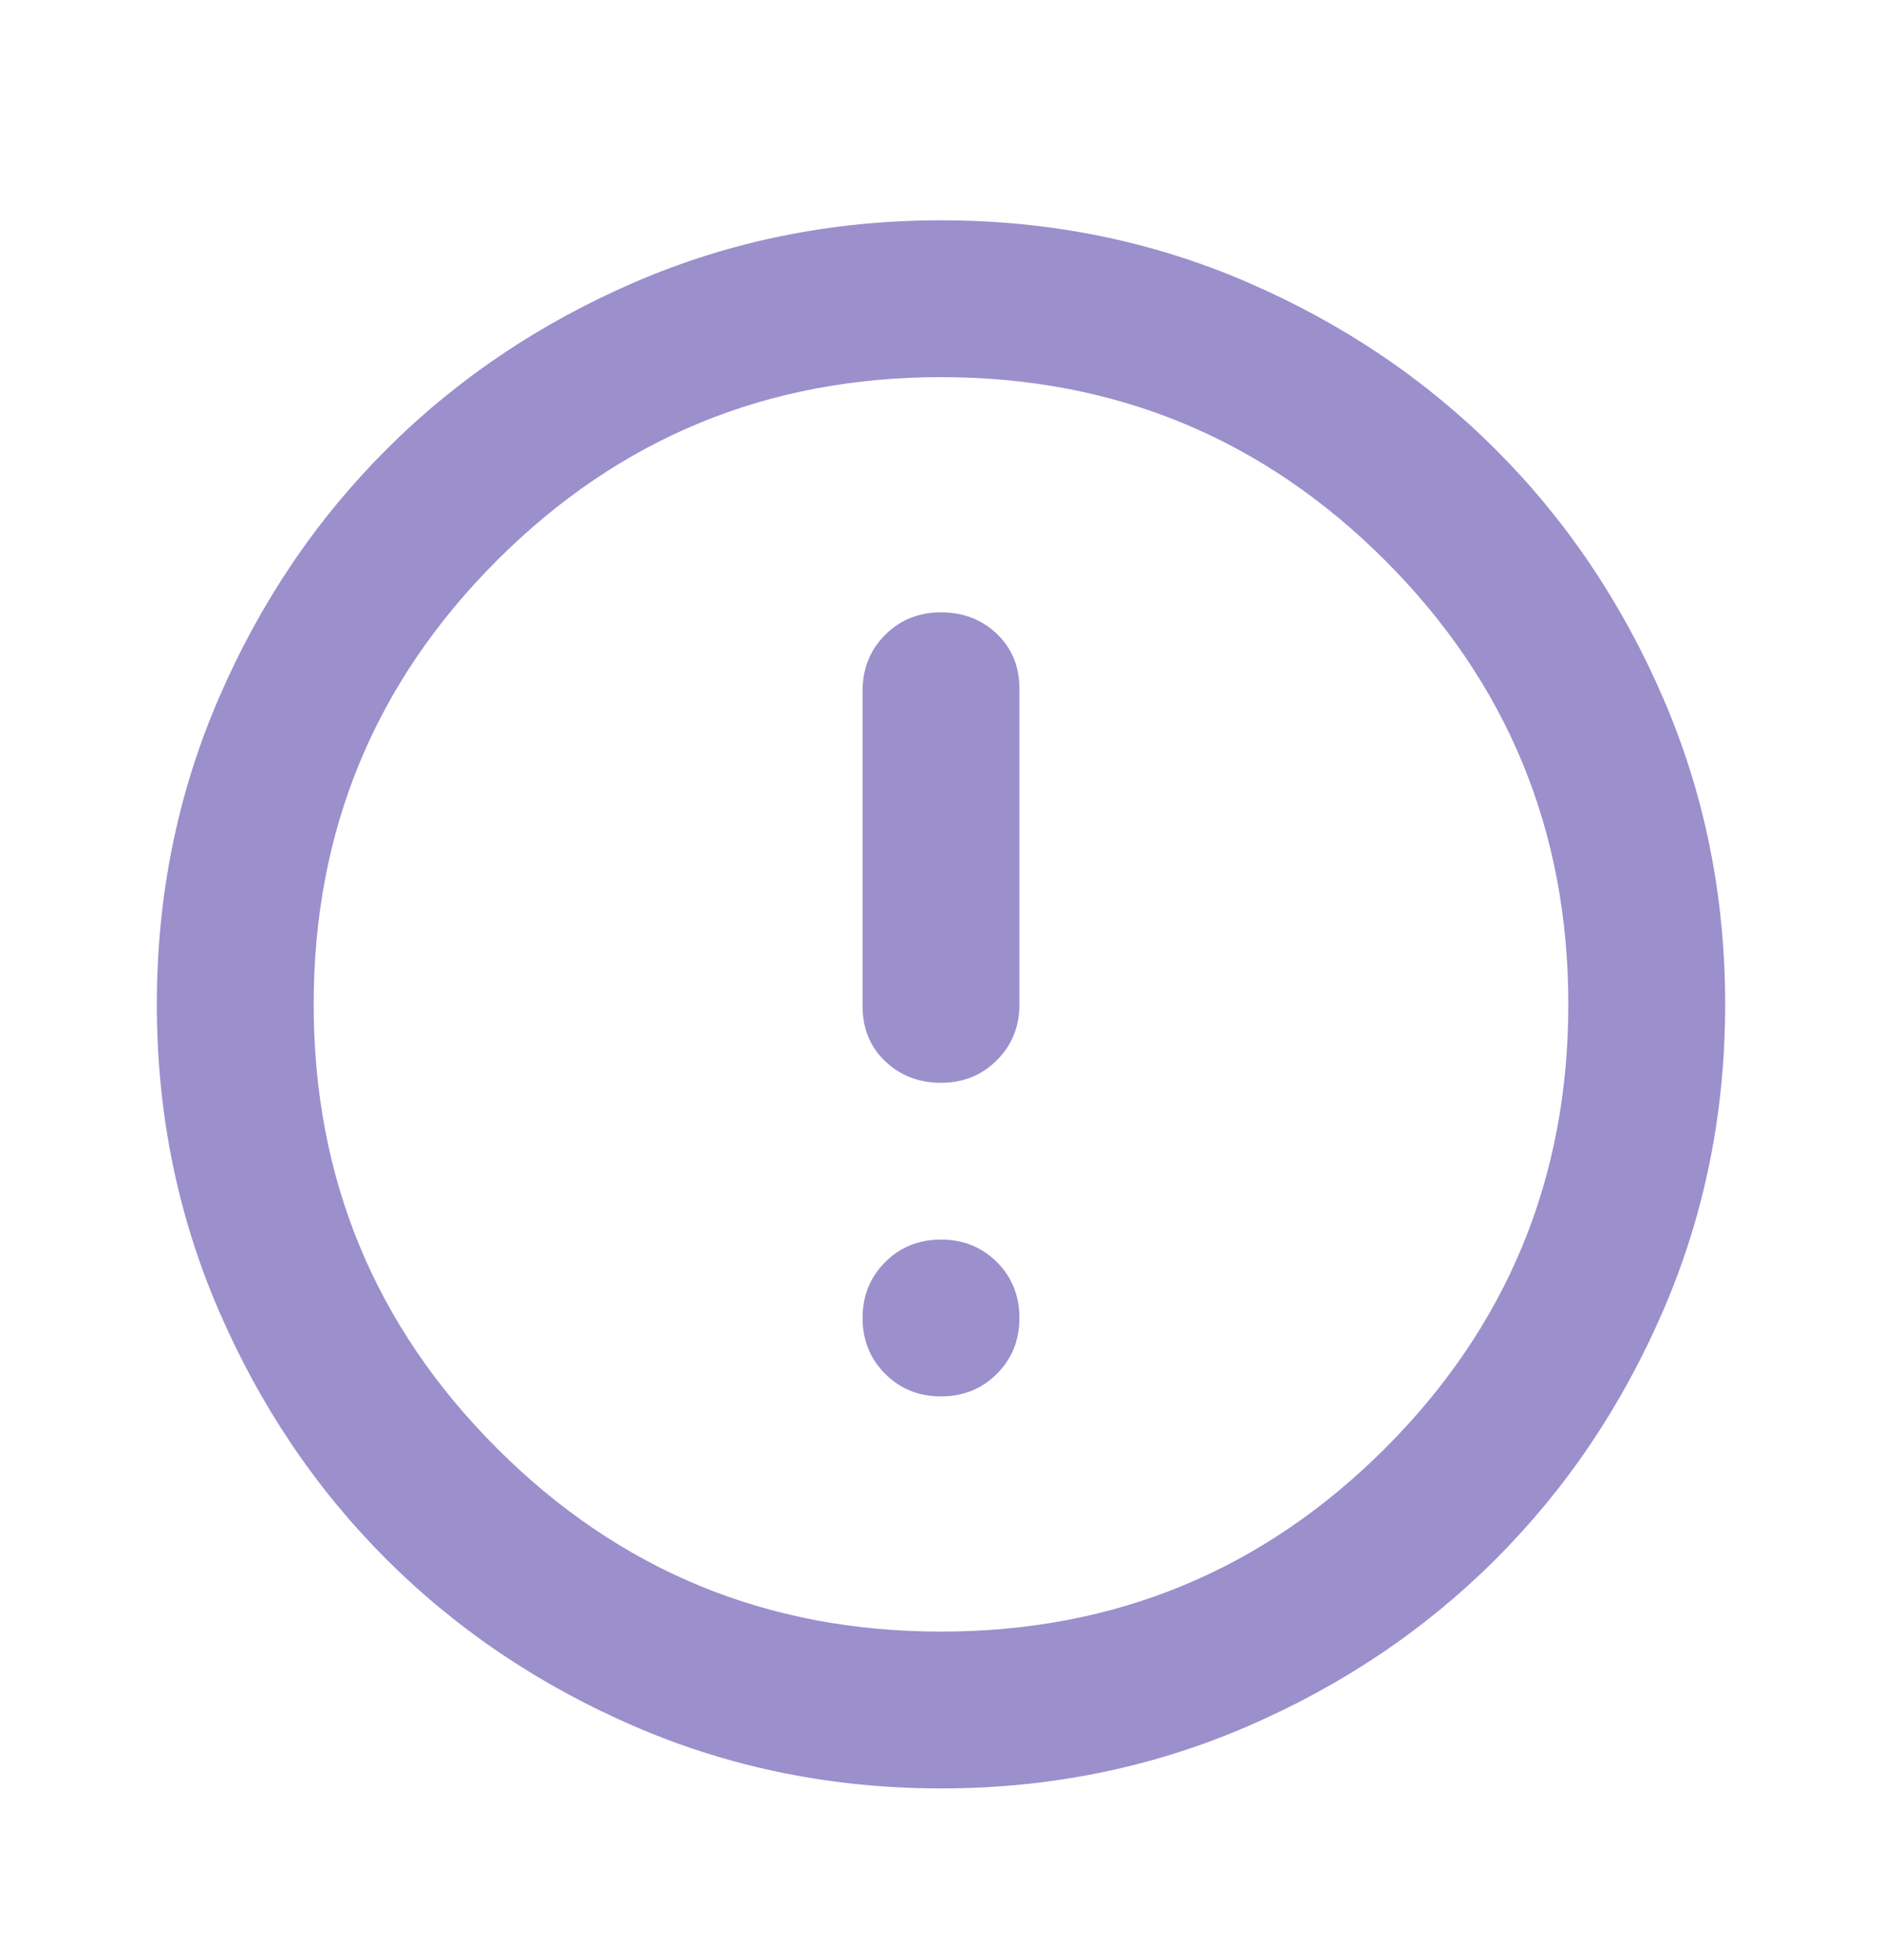 <svg width="24" height="25" viewBox="0 0 24 25" fill="none" xmlns="http://www.w3.org/2000/svg">
<path d="M12 13.81C12.283 13.81 12.521 13.714 12.713 13.522C12.904 13.331 13 13.093 13 12.81V8.785C13 8.502 12.904 8.268 12.713 8.085C12.521 7.902 12.283 7.81 12 7.81C11.717 7.81 11.479 7.906 11.288 8.097C11.096 8.289 11 8.527 11 8.81V12.835C11 13.118 11.096 13.352 11.288 13.535C11.479 13.718 11.717 13.81 12 13.81ZM12 17.81C12.283 17.81 12.521 17.714 12.713 17.522C12.904 17.331 13 17.093 13 16.81C13 16.527 12.904 16.289 12.713 16.097C12.521 15.906 12.283 15.81 12 15.81C11.717 15.81 11.479 15.906 11.288 16.097C11.096 16.289 11 16.527 11 16.81C11 17.093 11.096 17.331 11.288 17.522C11.479 17.714 11.717 17.81 12 17.81ZM12 22.81C10.617 22.81 9.317 22.547 8.1 22.022C6.883 21.497 5.825 20.785 4.925 19.885C4.025 18.985 3.313 17.927 2.788 16.71C2.263 15.493 2 14.193 2 12.81C2 11.427 2.263 10.127 2.788 8.91C3.313 7.693 4.025 6.635 4.925 5.735C5.825 4.835 6.883 4.122 8.1 3.597C9.317 3.072 10.617 2.81 12 2.81C13.383 2.81 14.683 3.072 15.9 3.597C17.117 4.122 18.175 4.835 19.075 5.735C19.975 6.635 20.687 7.693 21.212 8.91C21.737 10.127 22 11.427 22 12.81C22 14.193 21.737 15.493 21.212 16.71C20.687 17.927 19.975 18.985 19.075 19.885C18.175 20.785 17.117 21.497 15.9 22.022C14.683 22.547 13.383 22.81 12 22.81ZM12 20.81C14.217 20.81 16.104 20.031 17.663 18.473C19.221 16.914 20 15.027 20 12.81C20 10.593 19.221 8.706 17.663 7.147C16.104 5.589 14.217 4.81 12 4.81C9.783 4.81 7.896 5.589 6.338 7.147C4.779 8.706 4 10.593 4 12.81C4 15.027 4.779 16.914 6.338 18.473C7.896 20.031 9.783 20.81 12 20.81Z" fill="#9B8FCC"/>
</svg>
